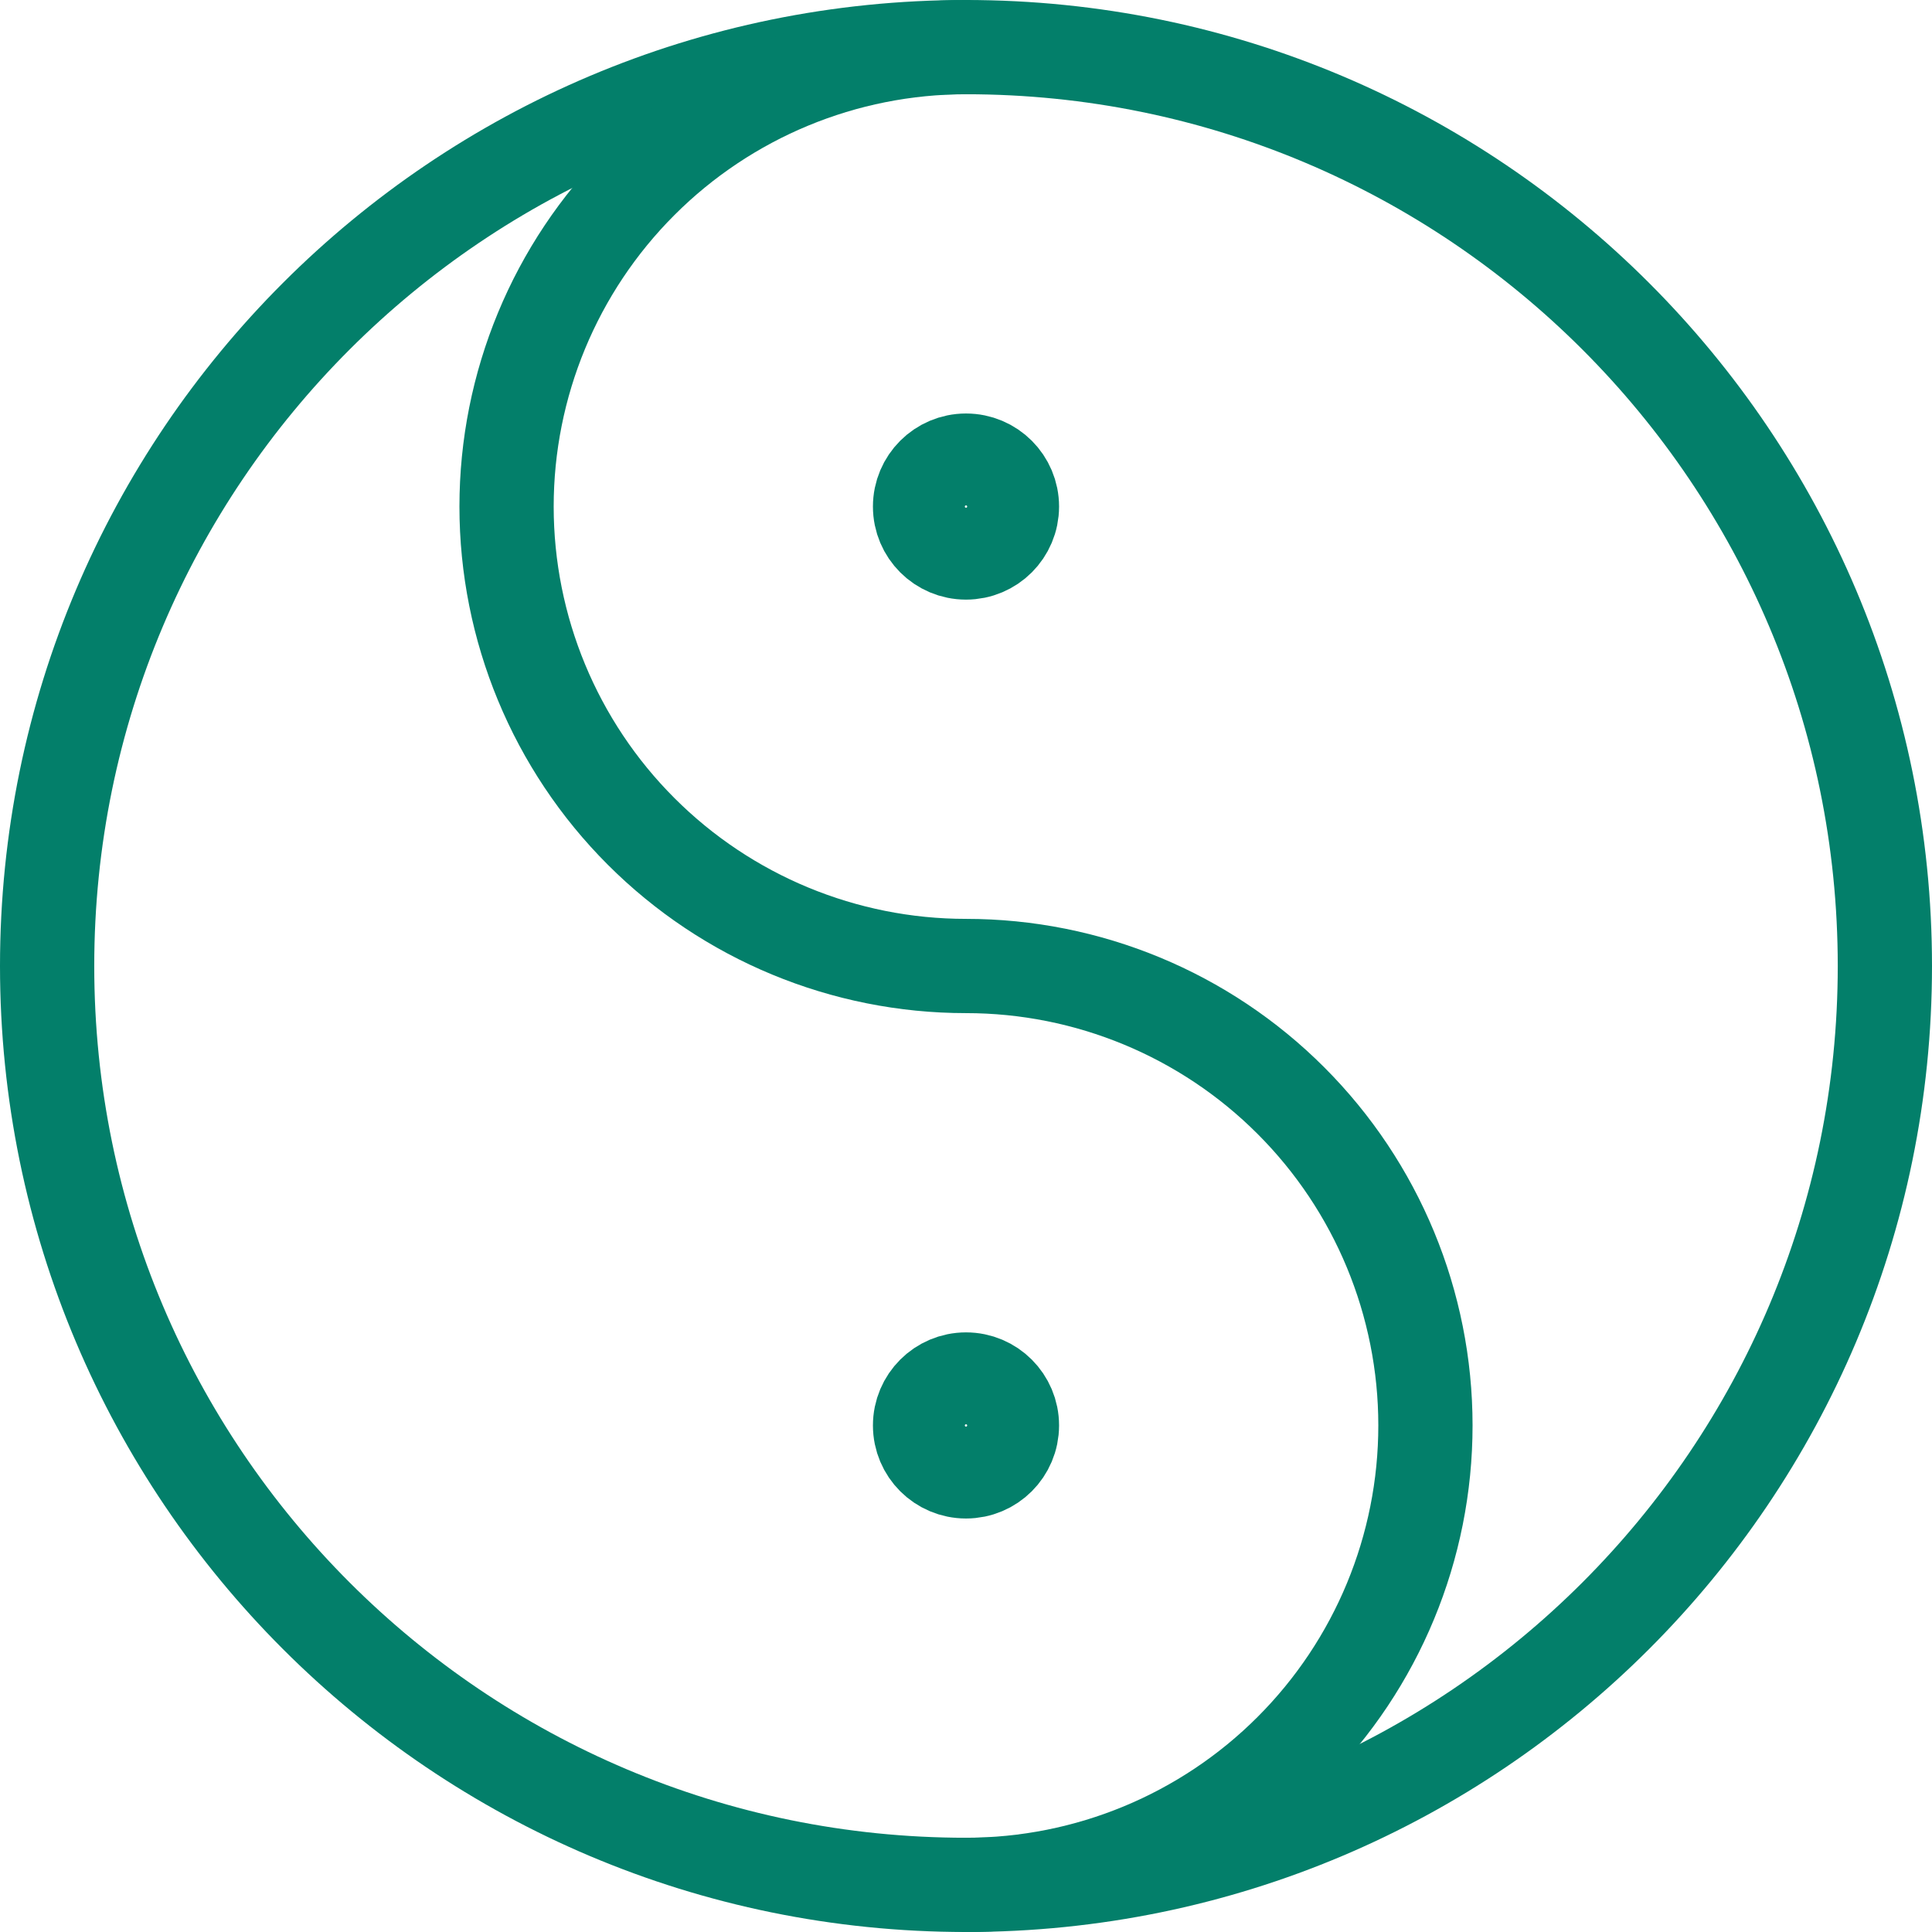 <svg width="41" height="41" viewBox="0 0 41 41" fill="none" xmlns="http://www.w3.org/2000/svg">
<path d="M20.5 40C31.27 40 40 31.27 40 20.5C40 9.73 31.27 1 20.5 1C9.73 1 1 9.73 1 20.5C1 31.27 9.73 40 20.5 40Z" stroke="#037F6A" stroke-width="2" stroke-linecap="round" stroke-linejoin="round"/>
<path d="M20.5 11.725C21.039 11.725 21.475 11.289 21.475 10.75C21.475 10.212 21.039 9.775 20.5 9.775C19.962 9.775 19.525 10.212 19.525 10.75C19.525 11.289 19.962 11.725 20.5 11.725Z" stroke="#037F6A" stroke-width="2" stroke-linecap="round" stroke-linejoin="round"/>
<path d="M20.5 40C23.086 40 25.566 38.973 27.394 37.144C29.223 35.316 30.25 32.836 30.25 30.25C30.25 27.664 29.223 25.184 27.394 23.356C25.566 21.527 23.086 20.5 20.5 20.5C17.914 20.5 15.434 19.473 13.606 17.644C11.777 15.816 10.75 13.336 10.75 10.75C10.75 8.164 11.777 5.684 13.606 3.856C15.434 2.027 17.914 1 20.5 1" stroke="#037F6A" stroke-width="2" stroke-linecap="round" stroke-linejoin="round"/>
<path d="M20.5 31.225C21.039 31.225 21.475 30.789 21.475 30.25C21.475 29.712 21.039 29.275 20.5 29.275C19.962 29.275 19.525 29.712 19.525 30.25C19.525 30.789 19.962 31.225 20.5 31.225Z" stroke="#037F6A" stroke-width="2" stroke-linecap="round" stroke-linejoin="round"/>
</svg>
